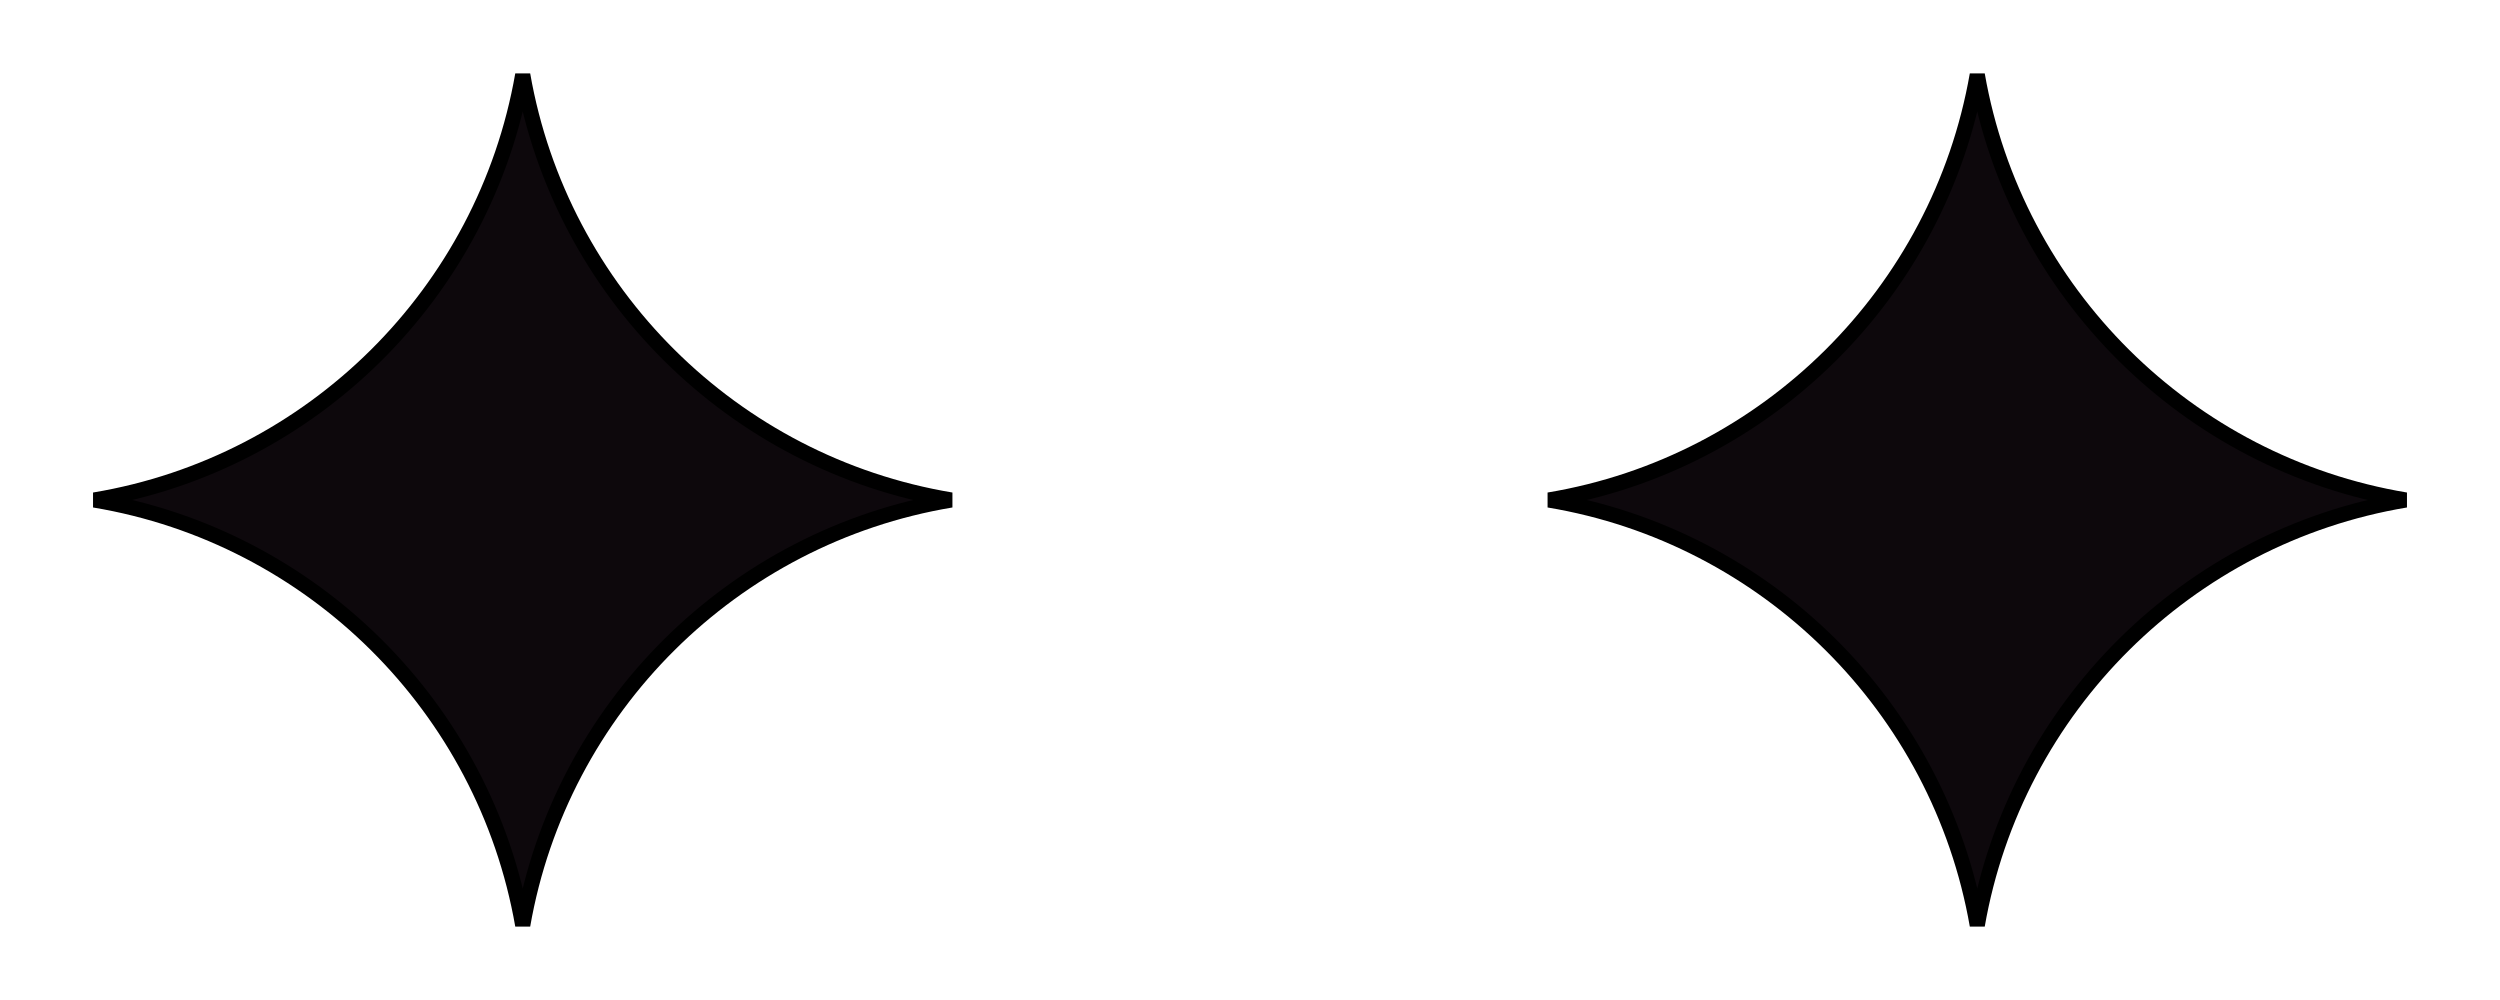 <svg width="165" height="66" viewBox="0 0 165 66" fill="none" xmlns="http://www.w3.org/2000/svg">
<path d="M130.5 4.931C133.007 19.301 144.379 30.598 158.778 33C144.379 35.402 133.007 46.699 130.5 61.069C127.993 46.699 116.621 35.402 102.222 33C116.621 30.598 127.993 19.301 130.5 4.931ZM34.5 4.931C37.007 19.301 48.379 30.598 62.778 33C48.379 35.402 37.007 46.699 34.5 61.069C31.994 46.699 20.622 35.402 6.222 33C20.622 30.598 31.994 19.301 34.5 4.931Z" fill="#0D080C" stroke="black"/>
</svg>
